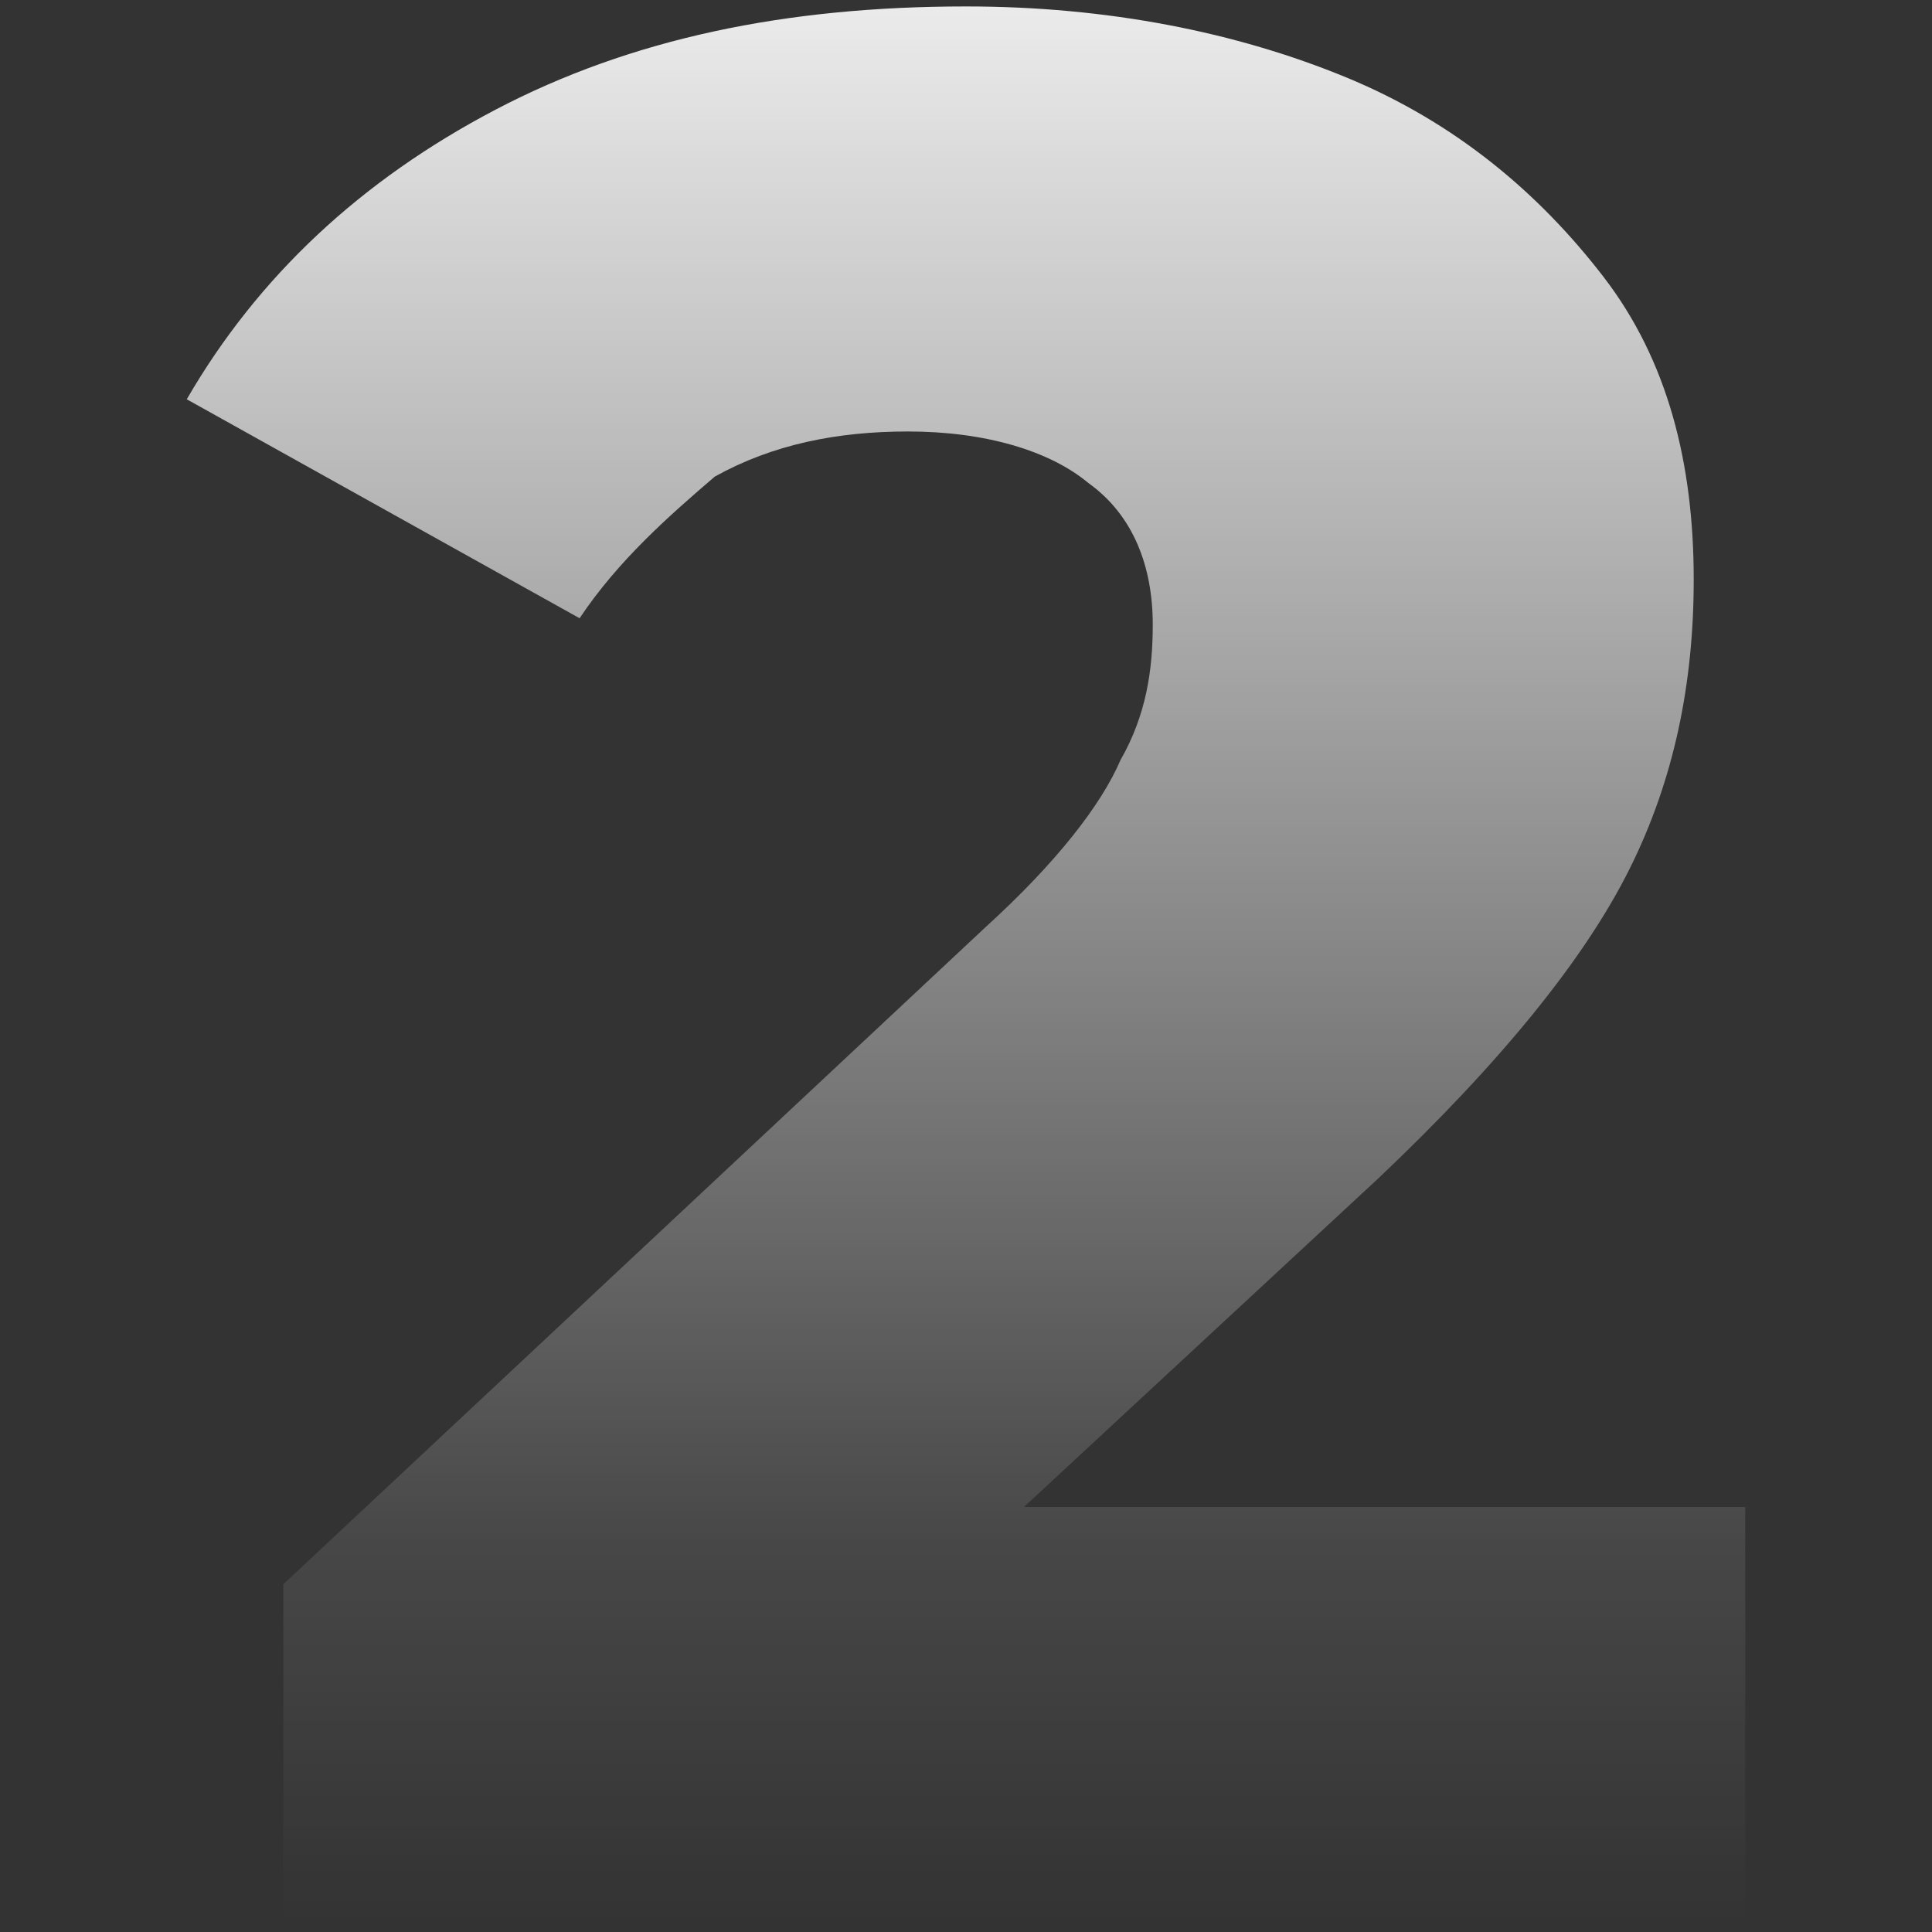<svg xmlns="http://www.w3.org/2000/svg" xmlns:xlink="http://www.w3.org/1999/xlink" id="Layer_1" x="0px" y="0px" viewBox="0 0 30 30" style="enable-background:new 0 0 30 30;" xml:space="preserve"><rect x="0" y="0" width="30" height="30" fill="#333333" stroke="none"/><style type="text/css">	.st0{fill:#043E54;}	.st1{fill:url(#SVGID_1_);}</style><linearGradient id="SVGID_1_" gradientUnits="userSpaceOnUse" x1="15" y1="0.15" x2="15" y2="29.85">	<stop offset="0" style="stop-color:#FFFFFF;stop-opacity:0.9"></stop>	<stop offset="0.8" style="stop-color:#FFFFFF;stop-opacity:0.1"></stop>	<stop offset="1" style="stop-color:#FFFFFF;stop-opacity:0"></stop></linearGradient><path class="st1" d="M27.1,23.3v6.5H4.4v-5.2l10.9-10.2c1.1-1,1.8-1.9,2.1-2.6c0.4-0.7,0.5-1.4,0.5-2.1c0-0.9-0.3-1.7-1-2.2 c-0.6-0.5-1.6-0.8-2.8-0.8c-1.1,0-2.1,0.2-3,0.7C10.4,8,9.6,8.7,9,9.6L2.9,6.2c1.1-1.9,2.7-3.4,4.8-4.5c2.1-1.1,4.5-1.6,7.3-1.6 c2.2,0,4.2,0.4,5.9,1.1c1.7,0.7,3,1.8,4,3.1c1,1.3,1.4,2.9,1.4,4.7c0,1.6-0.3,3.1-1,4.5c-0.7,1.4-2,3-3.9,4.8l-5.5,5.1H27.1z"></path></svg>